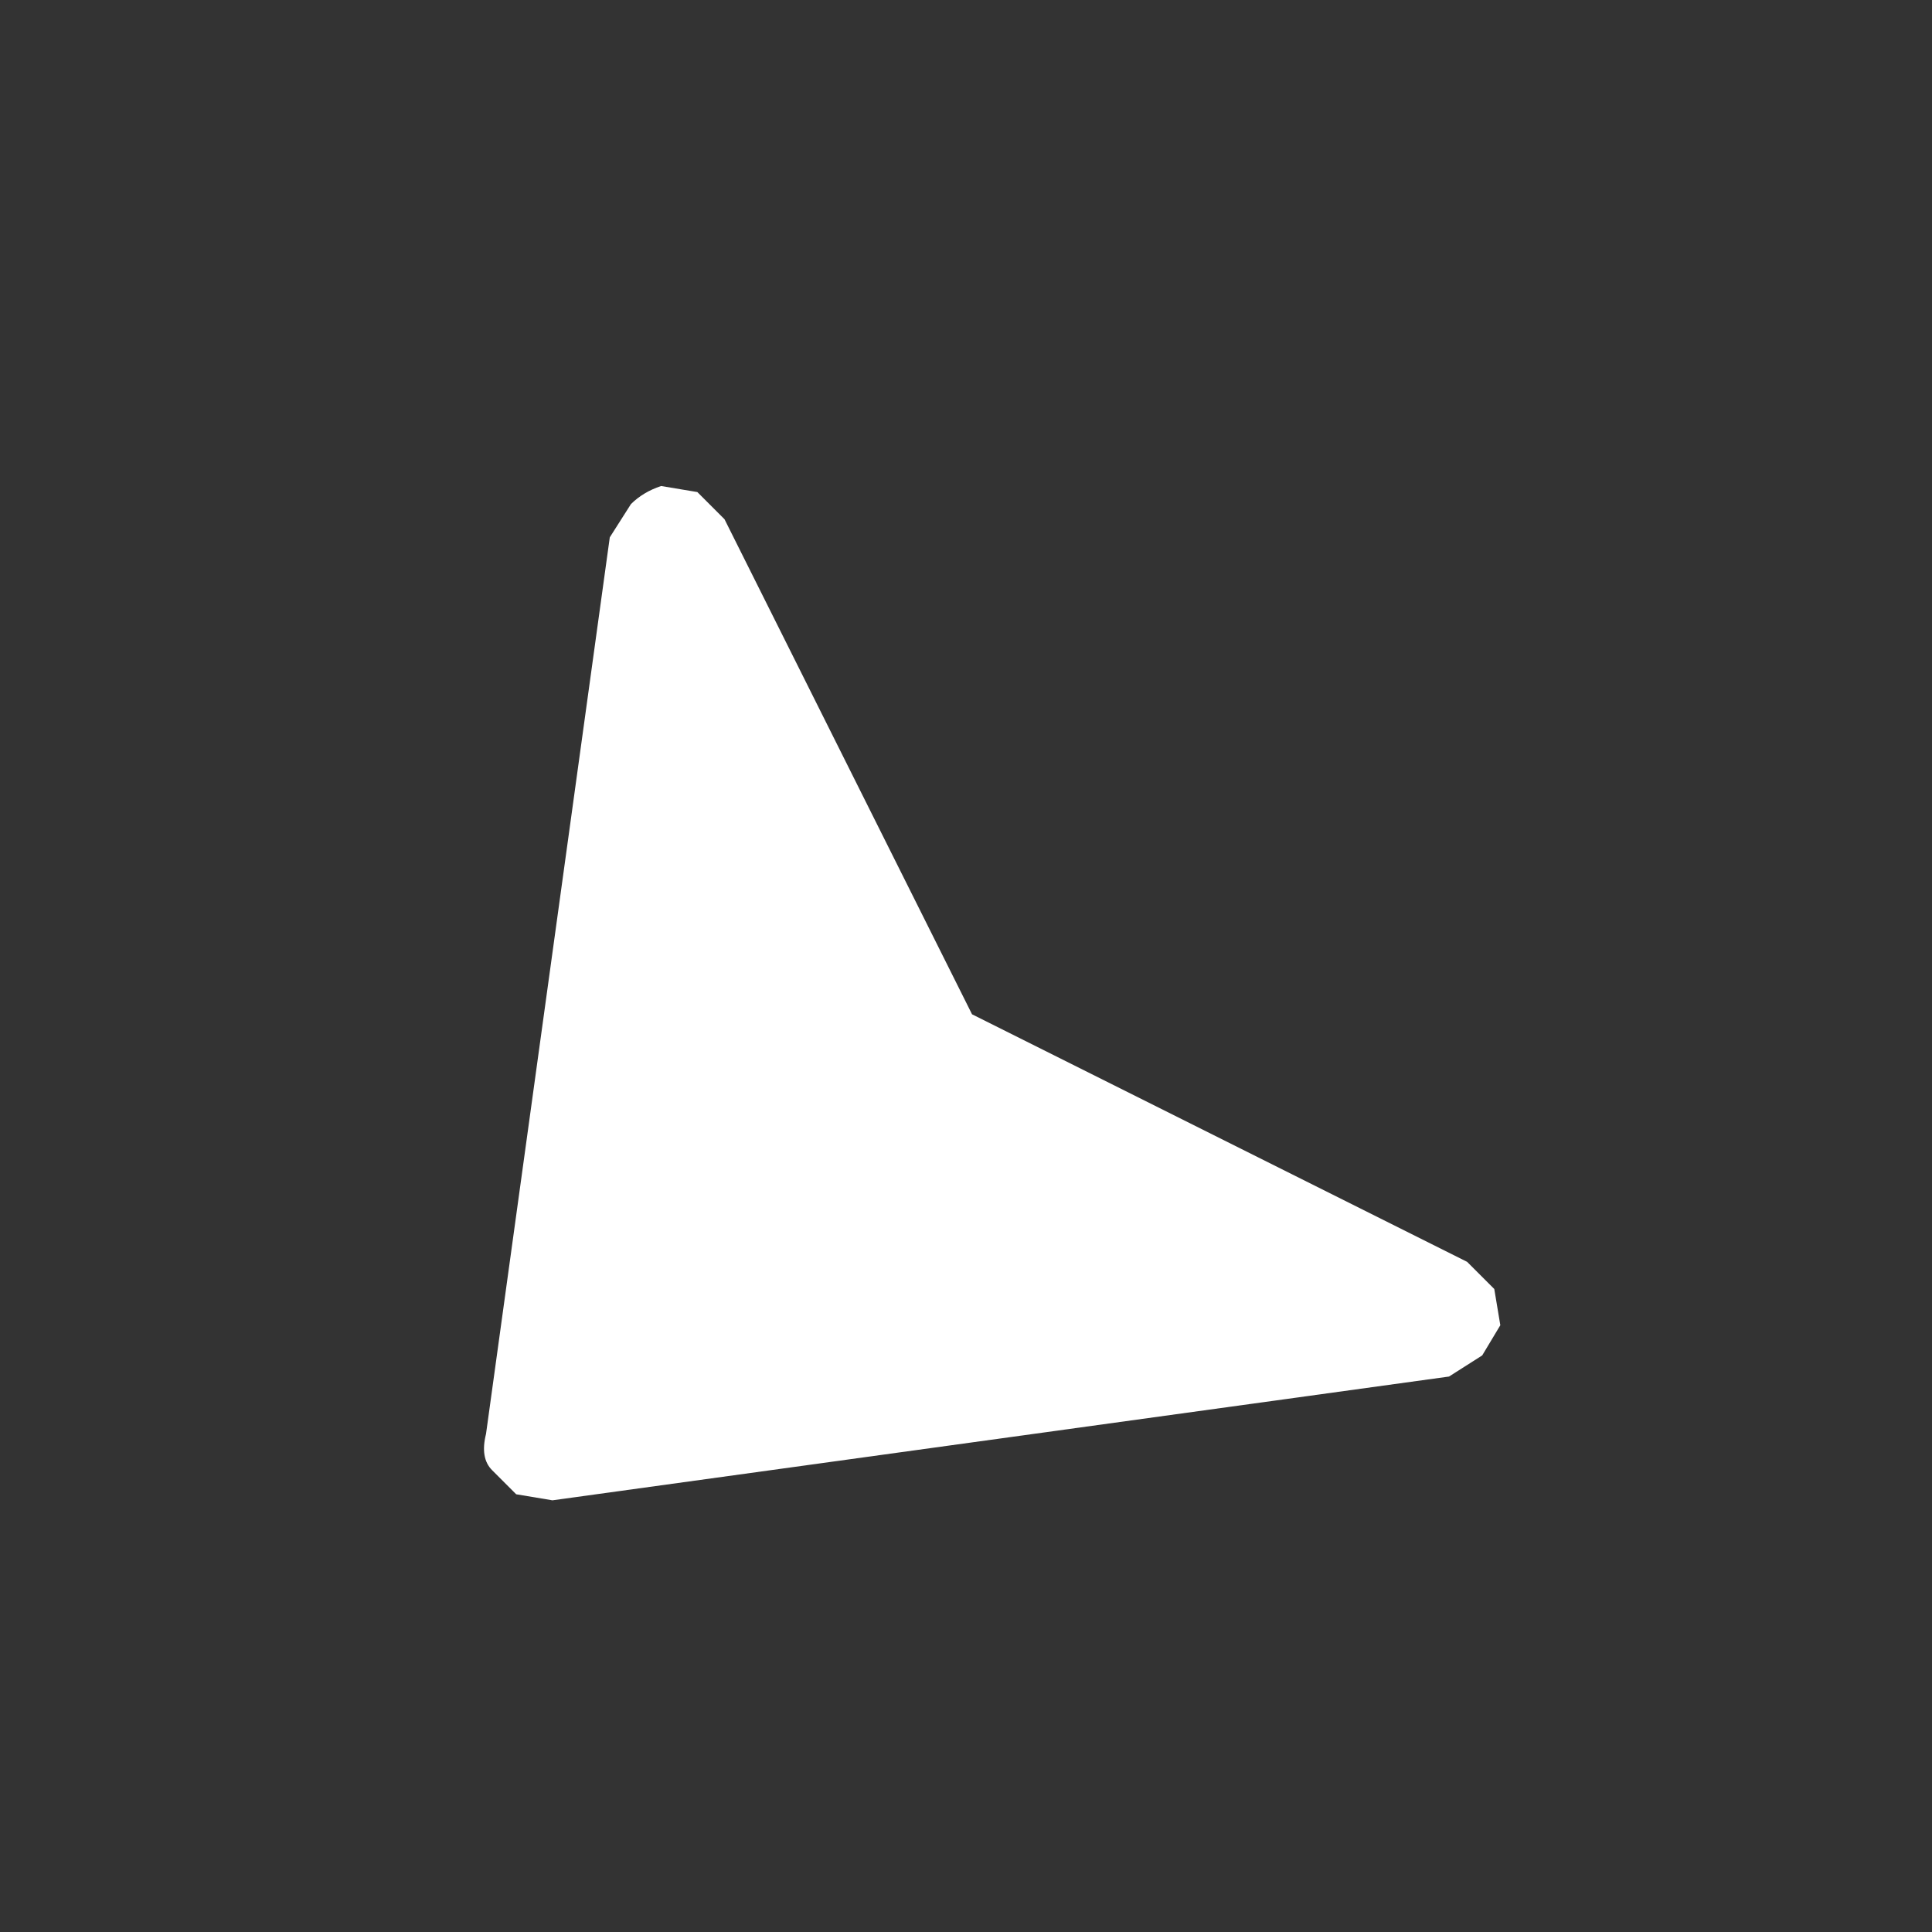 <svg width="32" height="32" xmlns="http://www.w3.org/2000/svg" xmlns:xlink="http://www.w3.org/1999/xlink">
  <rect width="100%" height="100%" fill="#333333" stroke="none"/>
  <defs/>
  <g>
    <path stroke="none" fill="#FFFFFF" d="M12 8.6 L16.1 16.8 24.3 20.9 24.75 21.35 24.85 21.95 24.55 22.45 24 22.8 9.15 24.85 8.55 24.75 8.15 24.35 Q7.95 24.15 8.05 23.75 L10.1 8.9 10.45 8.35 Q10.65 8.15 10.95 8.05 L11.55 8.15 12 8.6"/>
  </g>
</svg>